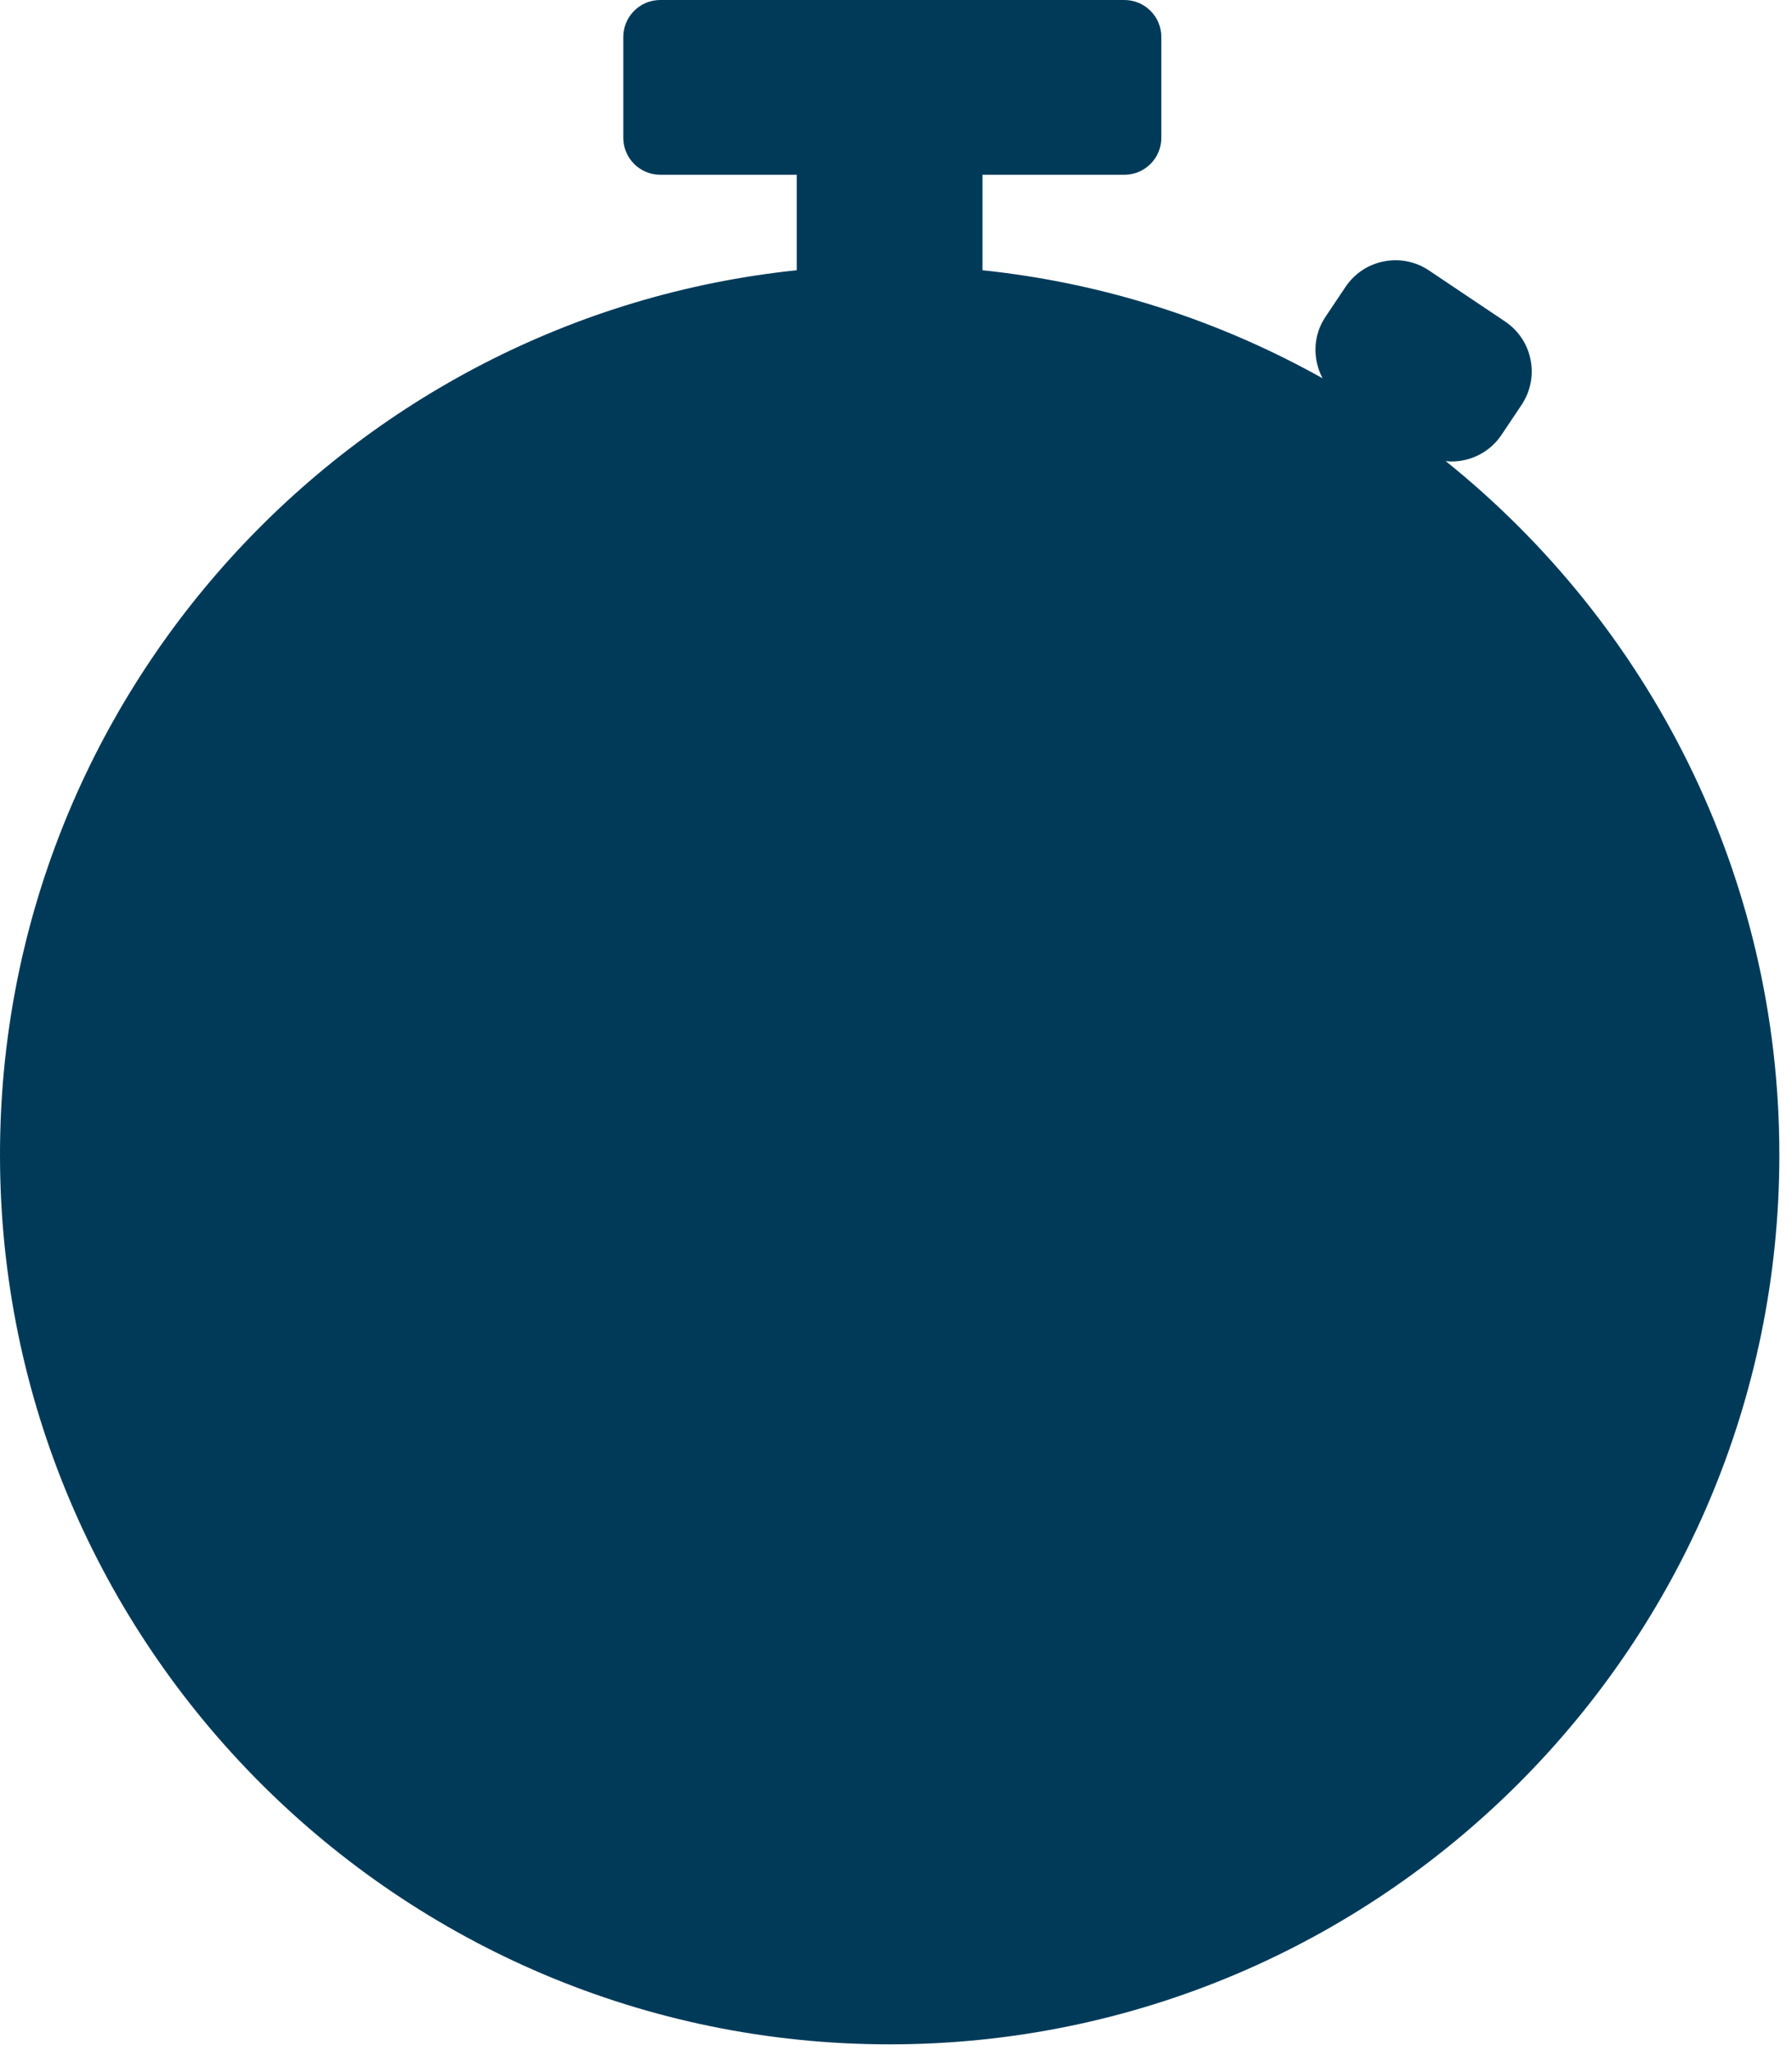 <?xml version="1.0" encoding="utf-8"?>
<svg xmlns="http://www.w3.org/2000/svg" fill="none" height="100%" overflow="visible" preserveAspectRatio="none" style="display: block;" viewBox="0 0 132 151" width="100%">
<path d="M106.452 33.958C106.606 33.977 106.76 33.995 106.915 33.995C108.347 33.995 109.752 33.306 110.605 32.028L112.074 29.834C112.735 28.846 112.971 27.667 112.744 26.507C112.518 25.346 111.847 24.34 110.859 23.678L105.264 19.925C104.285 19.264 103.098 19.028 101.937 19.255C100.776 19.481 99.77 20.152 99.108 21.14L97.639 23.334C96.696 24.73 96.687 26.471 97.422 27.866C89.86 23.633 81.383 20.85 72.371 19.907V12.873H82.824C84.329 12.873 85.544 11.649 85.544 10.153V2.72C85.544 1.215 84.32 0 82.824 0H48.634C47.129 0 45.914 1.224 45.914 2.72V10.153C45.914 11.658 47.138 12.873 48.634 12.873H58.689V19.907C25.759 23.343 0 51.255 0 85.068C0 121.193 29.394 150.592 65.534 150.592C101.674 150.592 131.068 121.202 131.068 85.068C131.068 64.409 121.449 45.97 106.47 33.949L106.452 33.958Z" fill="#003A59" id="Vector"/>
</svg>